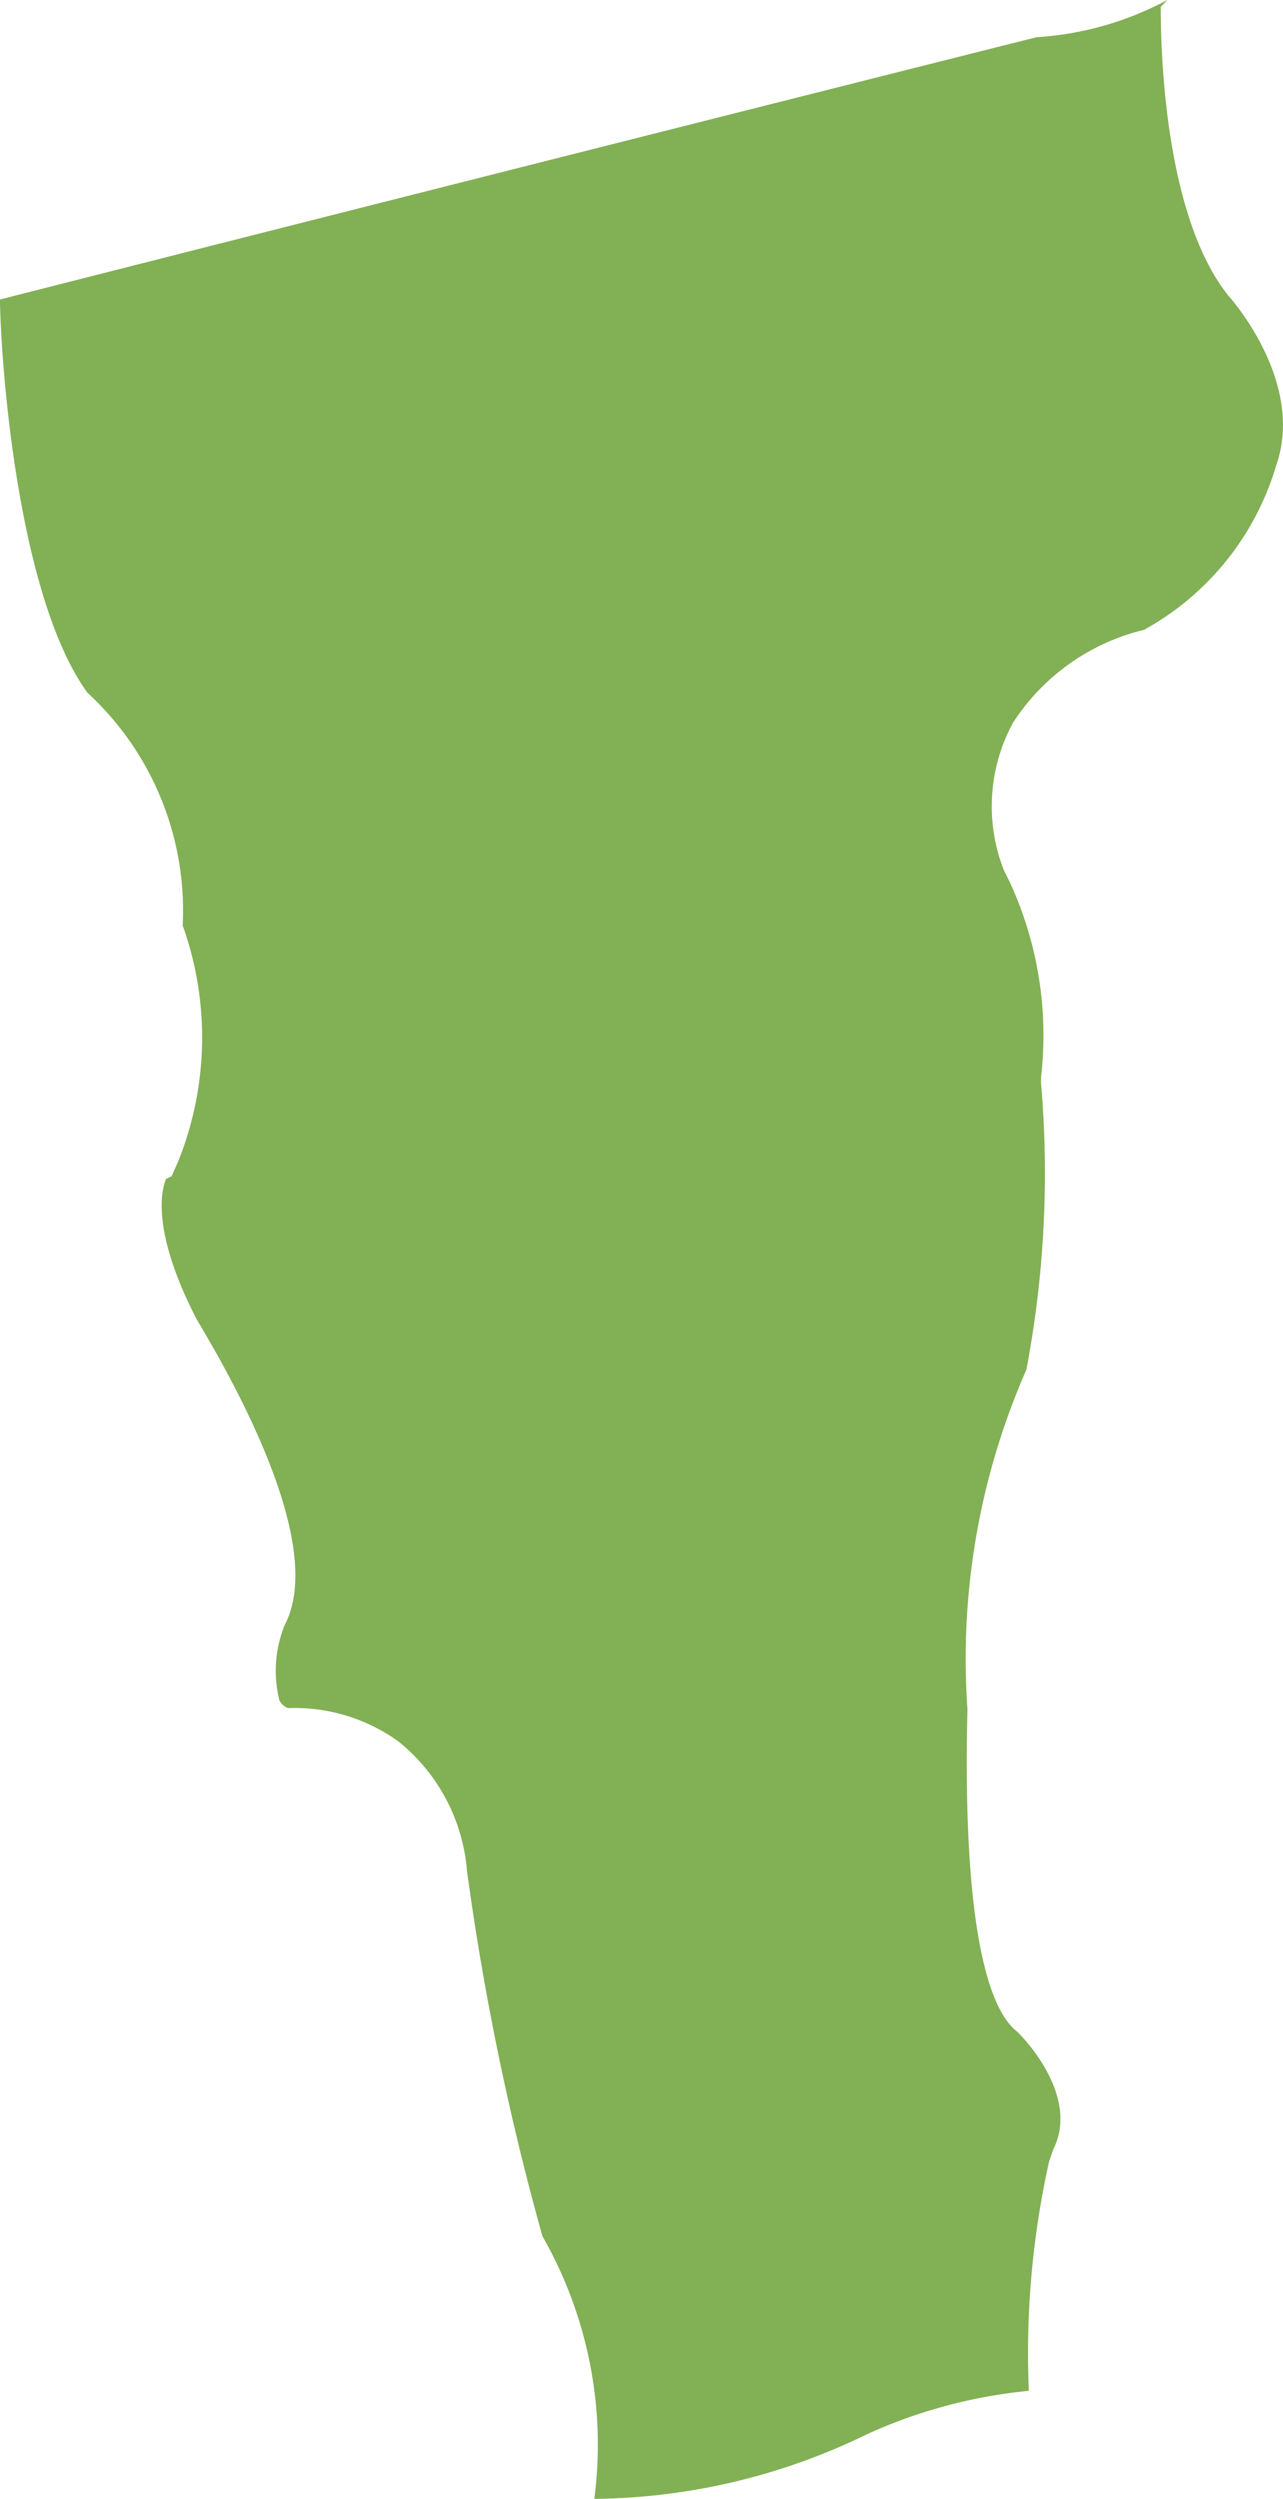 <svg id="Component_34_1" data-name="Component 34 – 1" xmlns="http://www.w3.org/2000/svg" width="22.529" height="43.884" viewBox="0 0 22.529 43.884">
  <path id="Path_12942" data-name="Path 12942" d="M-414.933,297.306a5.844,5.844,0,0,1-.082,4.151l-.112.251-.1.051c0,.022-.373.7.543,2.47,1.055,1.761,2.183,4.137,1.543,5.361a2.137,2.137,0,0,0-.095,1.319.27.27,0,0,0,.152.141,3.123,3.123,0,0,1,1.933.581,3.253,3.253,0,0,1,1.21,2.275,47.676,47.676,0,0,0,1.325,6.419,7.37,7.37,0,0,1,.911,4.612,11.11,11.11,0,0,0,4.784-1.133,8.9,8.9,0,0,1,2.846-.764,15.511,15.511,0,0,1,.355-4.025l.074-.215c.49-.981-.613-2.047-.624-2.058-.216-.18-1-.834-.883-5.677a12.629,12.629,0,0,1,1.035-5.959,18.469,18.469,0,0,0,.257-5.036l0-.047,0-.046a6.434,6.434,0,0,0-.543-3.421l-.112-.226a3.073,3.073,0,0,1,.164-2.586,3.8,3.8,0,0,1,2.3-1.63,4.869,4.869,0,0,0,2.32-2.886c.518-1.478-.821-2.962-.834-2.976-1.137-1.414-1.193-4.356-1.193-5.077l.117-.123a5.6,5.6,0,0,1-2.3.655s-9.825,2.472-18.2,4.606c.022,1.322.346,5.271,1.537,6.906A5.2,5.2,0,0,1-414.933,297.306Z" transform="translate(418.141 -281.053)" fill="#82b054"/>
</svg>
